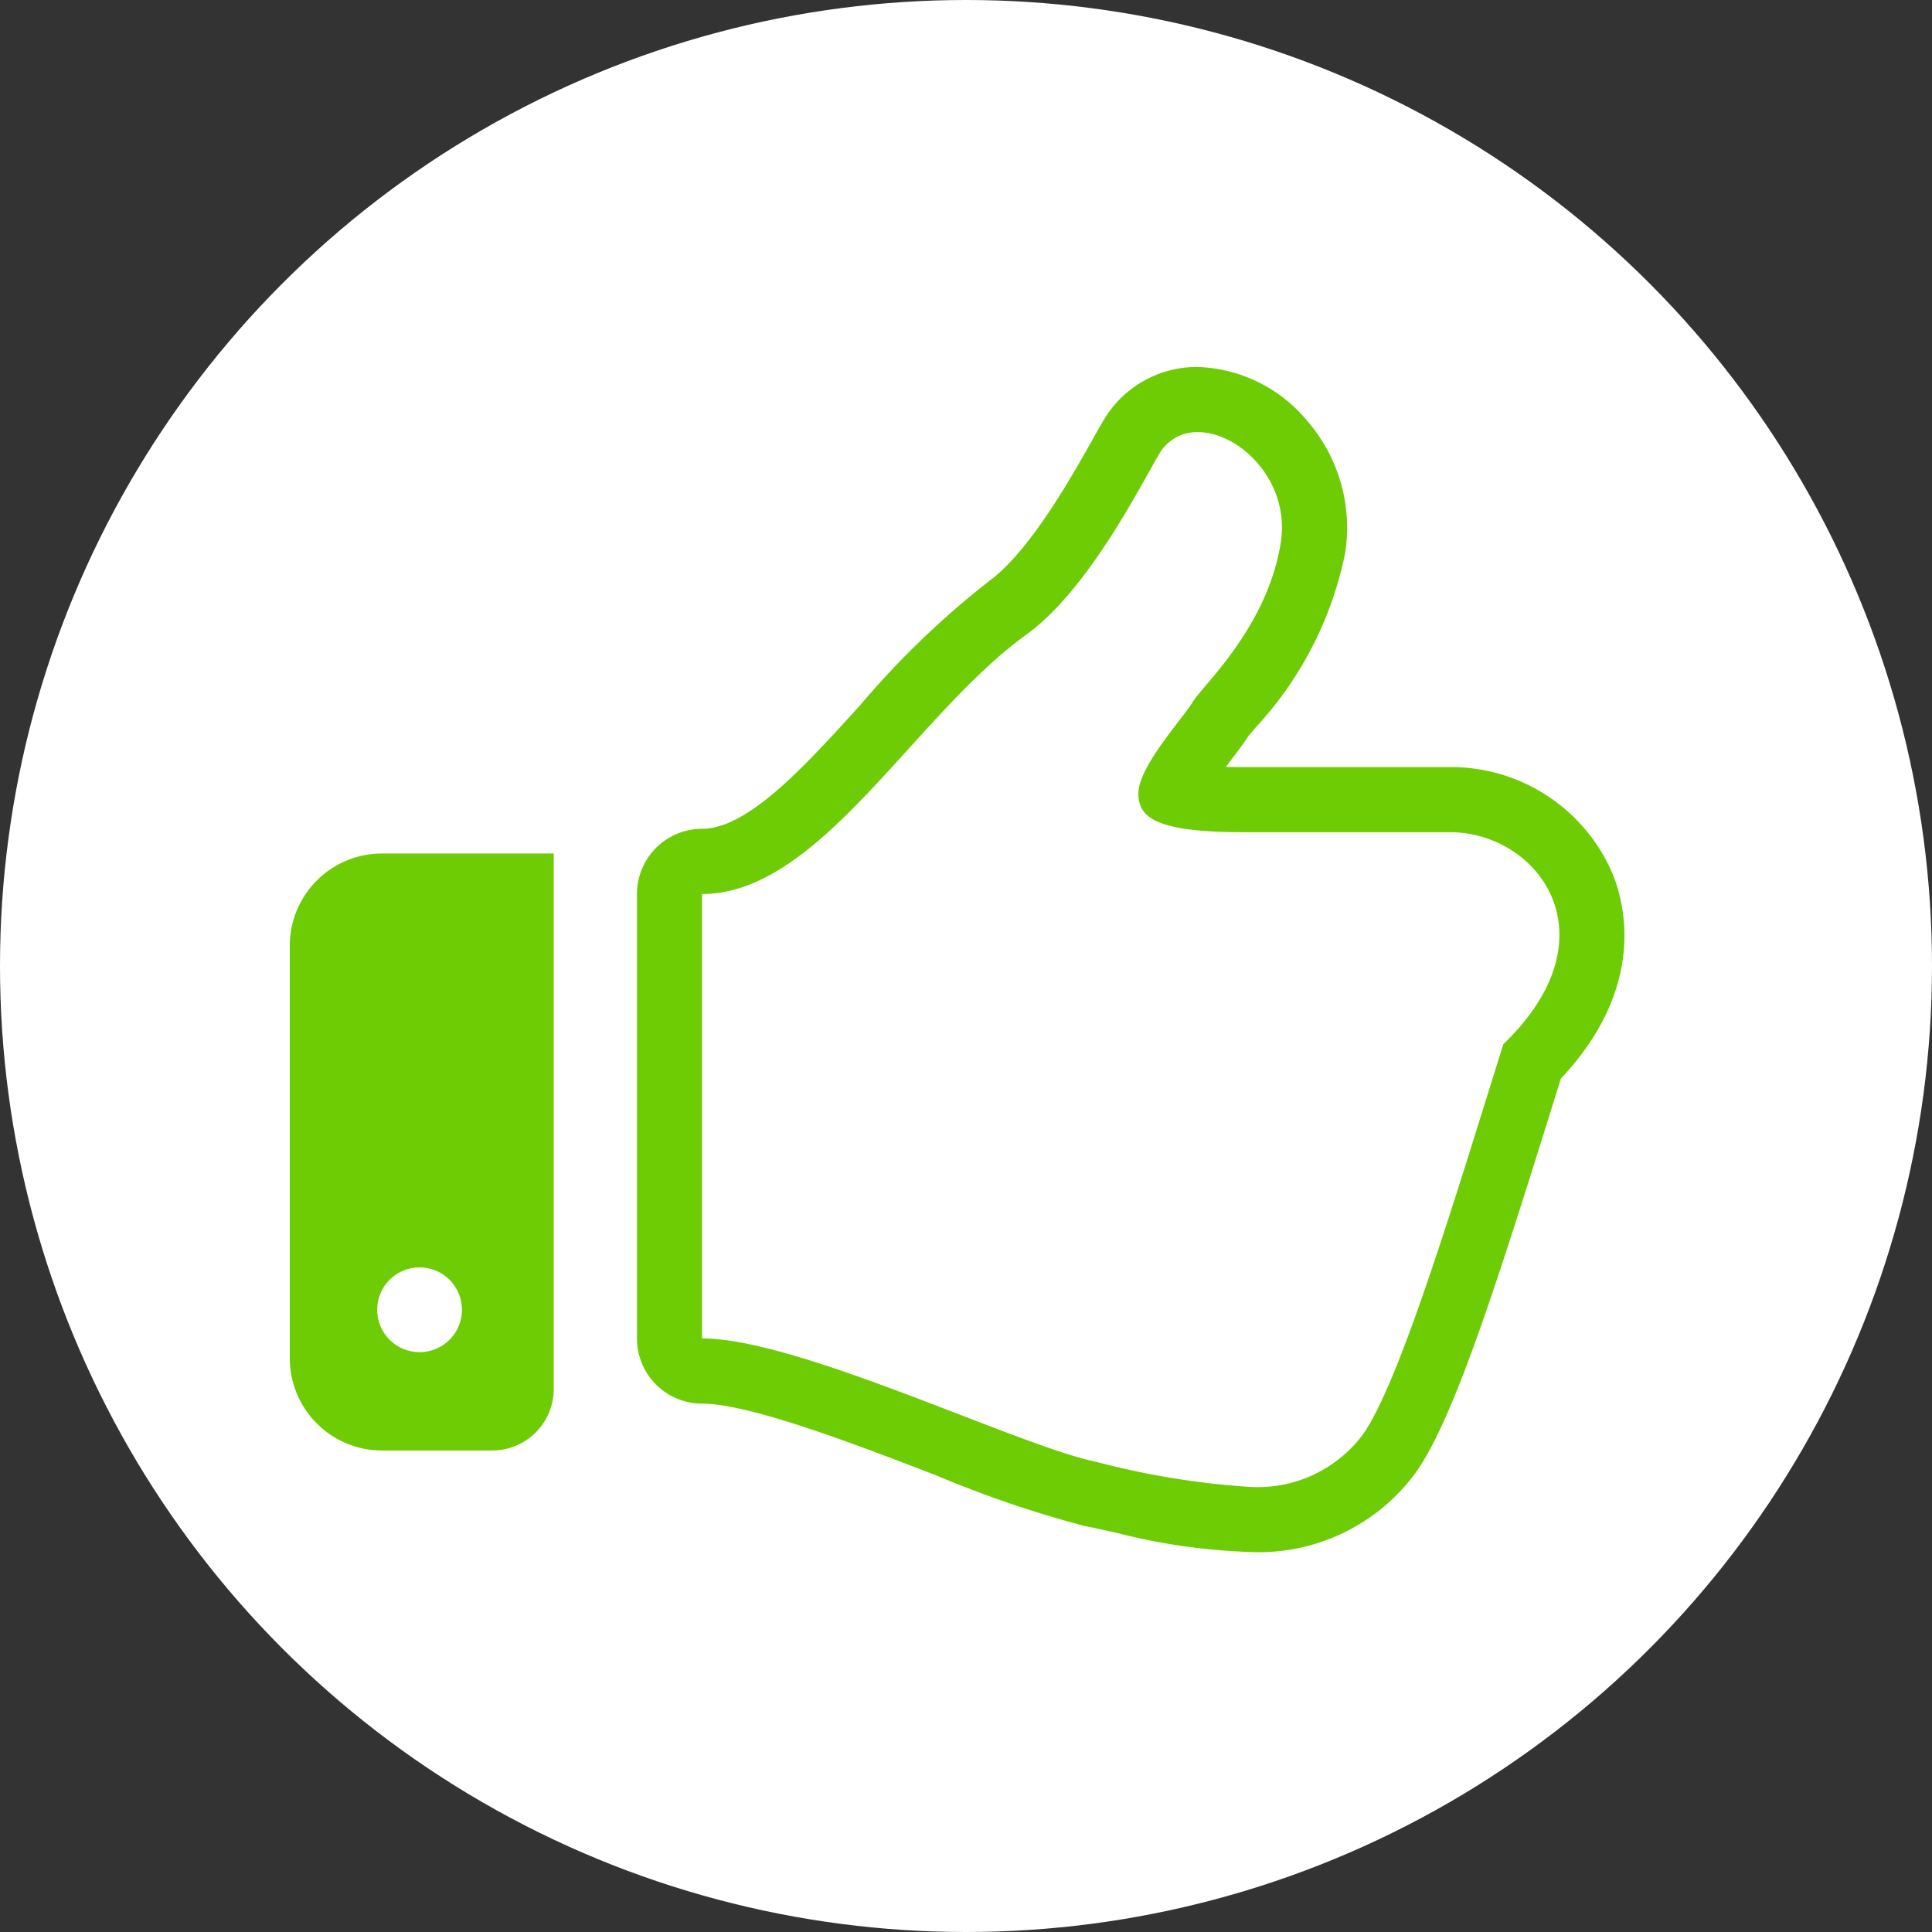 <svg xmlns="http://www.w3.org/2000/svg" width="100" height="100" viewBox="0 0 100 100"><rect x="0" y="0" width="100" height="100" fill="#333333" stroke="none"/><g transform="translate(-137 -1434)"><circle cx="50" cy="50" r="50" transform="translate(137 1434)" fill="#fff"/><g transform="translate(151.999 1424.266)"><path d="M183.682,54.987a9.091,9.091,0,0,0-8.429-5.549H164.567c-.339,0-.641,0-.911-.013.086-.114.162-.215.226-.3.367-.481.664-.864.9-1.24.093-.124.228-.276.386-.466a18.723,18.723,0,0,0,4.659-9.055,8.444,8.444,0,0,0-1.937-6.816,7.68,7.68,0,0,0-5.681-2.819,5.6,5.6,0,0,0-4.927,2.829c-.156.261-.341.594-.557.98-1.052,1.87-3.238,5.764-5.353,7.294a45.275,45.275,0,0,0-6.645,6.4c-2.852,3.145-5.8,6.4-8.184,6.4a3.371,3.371,0,0,0-3.369,3.371V79.014a3.369,3.369,0,0,0,3.369,3.371c2.477,0,8.064,2.15,12.141,3.723a57.3,57.3,0,0,0,7.651,2.608c.538.108,1.092.232,1.661.356a31.879,31.879,0,0,0,6.818.989,10.065,10.065,0,0,0,8.608-4.024c1.916-2.6,4.1-9.352,6.991-18.611.2-.635.392-1.259.58-1.862C185.366,60.907,184.352,56.651,183.682,54.987Zm-5.663,8.789c-2.3,7.309-5.359,17.61-7.315,20.264a6.8,6.8,0,0,1-5.892,2.65,41.365,41.365,0,0,1-7.817-1.28c-4.033-.807-15.426-6.4-20.454-6.4V56.008c6.1,0,10.946-9.209,16.8-13.438,3.156-2.283,5.8-7.528,6.839-9.3a2.256,2.256,0,0,1,2.024-1.17c2.157,0,4.8,2.542,4.29,5.732-.7,4.383-4.033,7.366-4.56,8.241s-2.806,3.333-2.806,4.735c0,1.229.875,2,5.437,2h10.686C179.822,52.809,183.849,58.179,178.019,63.776Z" transform="translate(-115.203)" fill="#6dcc03"/><path d="M0,220.105v21.347a4.777,4.777,0,0,0,4.777,4.777h5.7a3.185,3.185,0,0,0,3.185-3.185V215.328H4.778A4.776,4.776,0,0,0,0,220.105ZM6.72,236.753a2.193,2.193,0,1,1-2.195,2.193A2.192,2.192,0,0,1,6.72,236.753Z" transform="translate(0 -161.418)" fill="#6dcc03"/></g></g></svg>